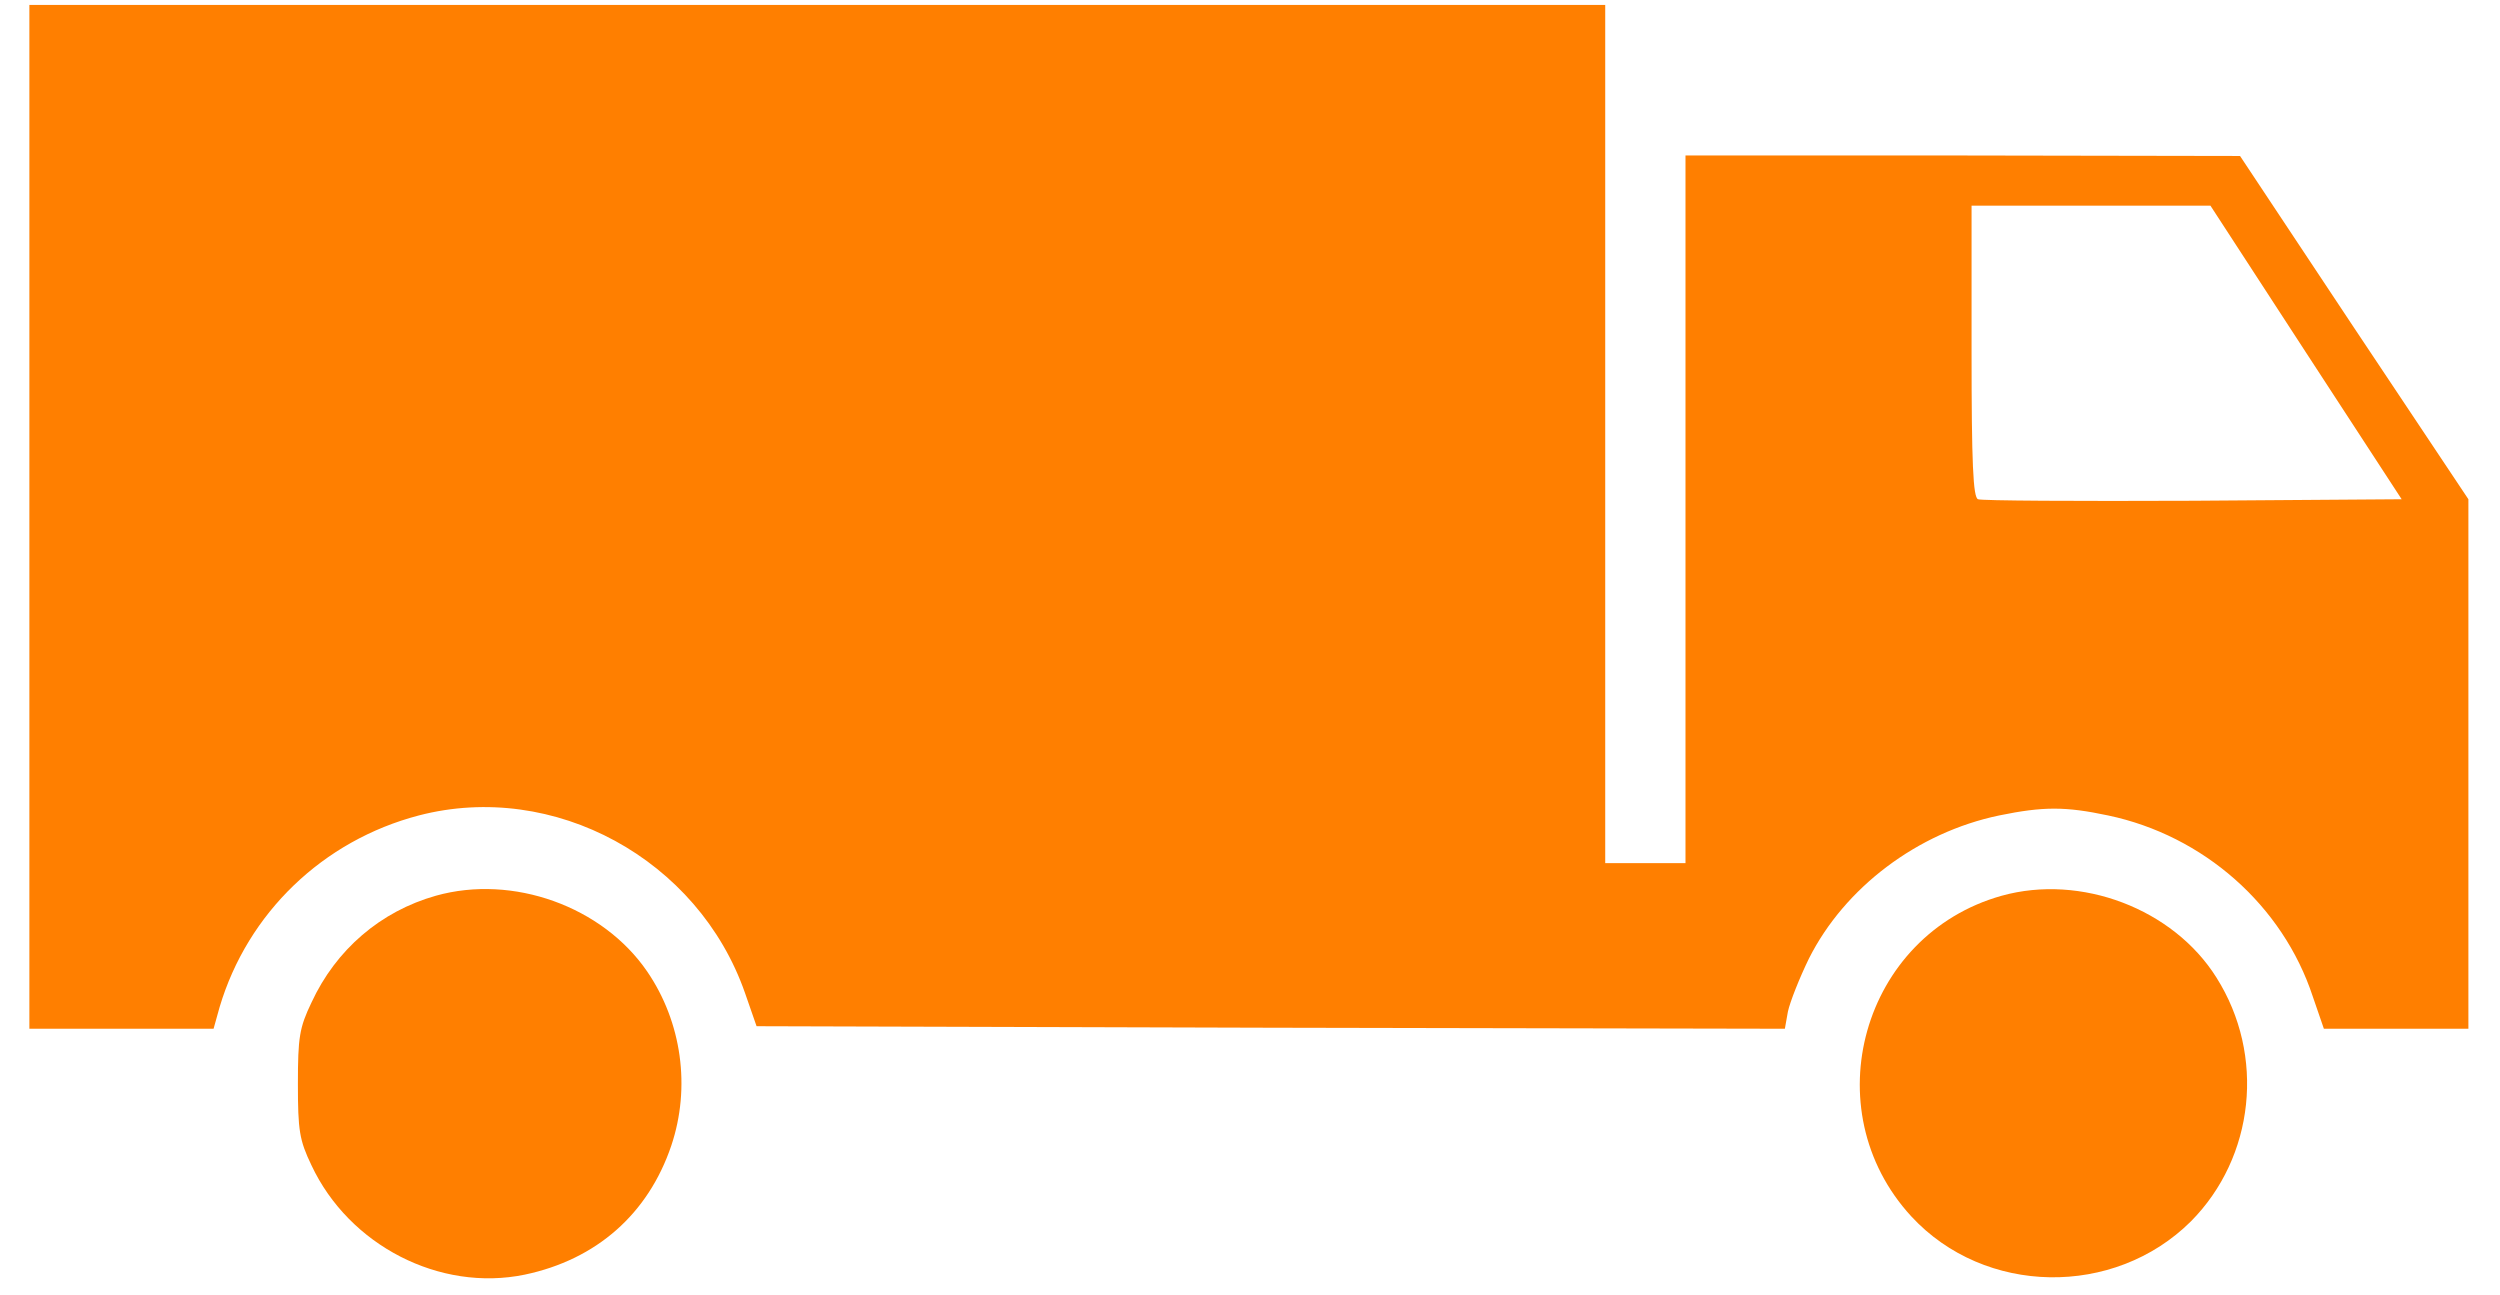 <svg width="56" height="29" viewBox="0 0 56 29" fill="none" xmlns="http://www.w3.org/2000/svg">
<path d="M0.658 11.577V23.044H2.715H4.784L4.919 22.56C5.548 20.447 7.235 18.828 9.382 18.266C12.406 17.479 15.643 19.244 16.689 22.245L16.947 22.987L28.459 23.021L39.981 23.044L40.049 22.661C40.094 22.448 40.307 21.908 40.521 21.47C41.319 19.884 42.949 18.648 44.782 18.266C45.771 18.063 46.265 18.063 47.221 18.266C49.357 18.715 51.133 20.278 51.807 22.324L52.055 23.044H53.674H55.292V17.119V11.183L52.729 7.339L50.177 3.494L43.972 3.483H37.755V11.408V19.334H36.856H35.957V9.722V0.11H18.308H0.658V11.577ZM51.65 7.89L53.797 11.183L49.121 11.217C46.546 11.228 44.377 11.217 44.309 11.183C44.197 11.15 44.163 10.374 44.163 7.867V4.607H46.839H49.514L51.65 7.89Z" fill="#FF7F00"/>
<path d="M9.764 20.064C8.528 20.413 7.527 21.267 6.976 22.459C6.707 23.021 6.673 23.234 6.673 24.28C6.673 25.325 6.707 25.539 6.976 26.101C7.819 27.899 9.854 28.945 11.754 28.552C13.362 28.214 14.52 27.191 15.037 25.662C15.475 24.358 15.273 22.897 14.497 21.762C13.496 20.3 11.484 19.581 9.764 20.064Z" fill="#FF7F00"/>
<path d="M44.837 20.065C41.712 20.942 40.61 24.854 42.814 27.248C44.455 29.024 47.355 29.069 49.075 27.36C50.503 25.922 50.75 23.64 49.648 21.897C48.682 20.357 46.613 19.57 44.837 20.065Z" fill="#FF7F00"/>
</svg>

